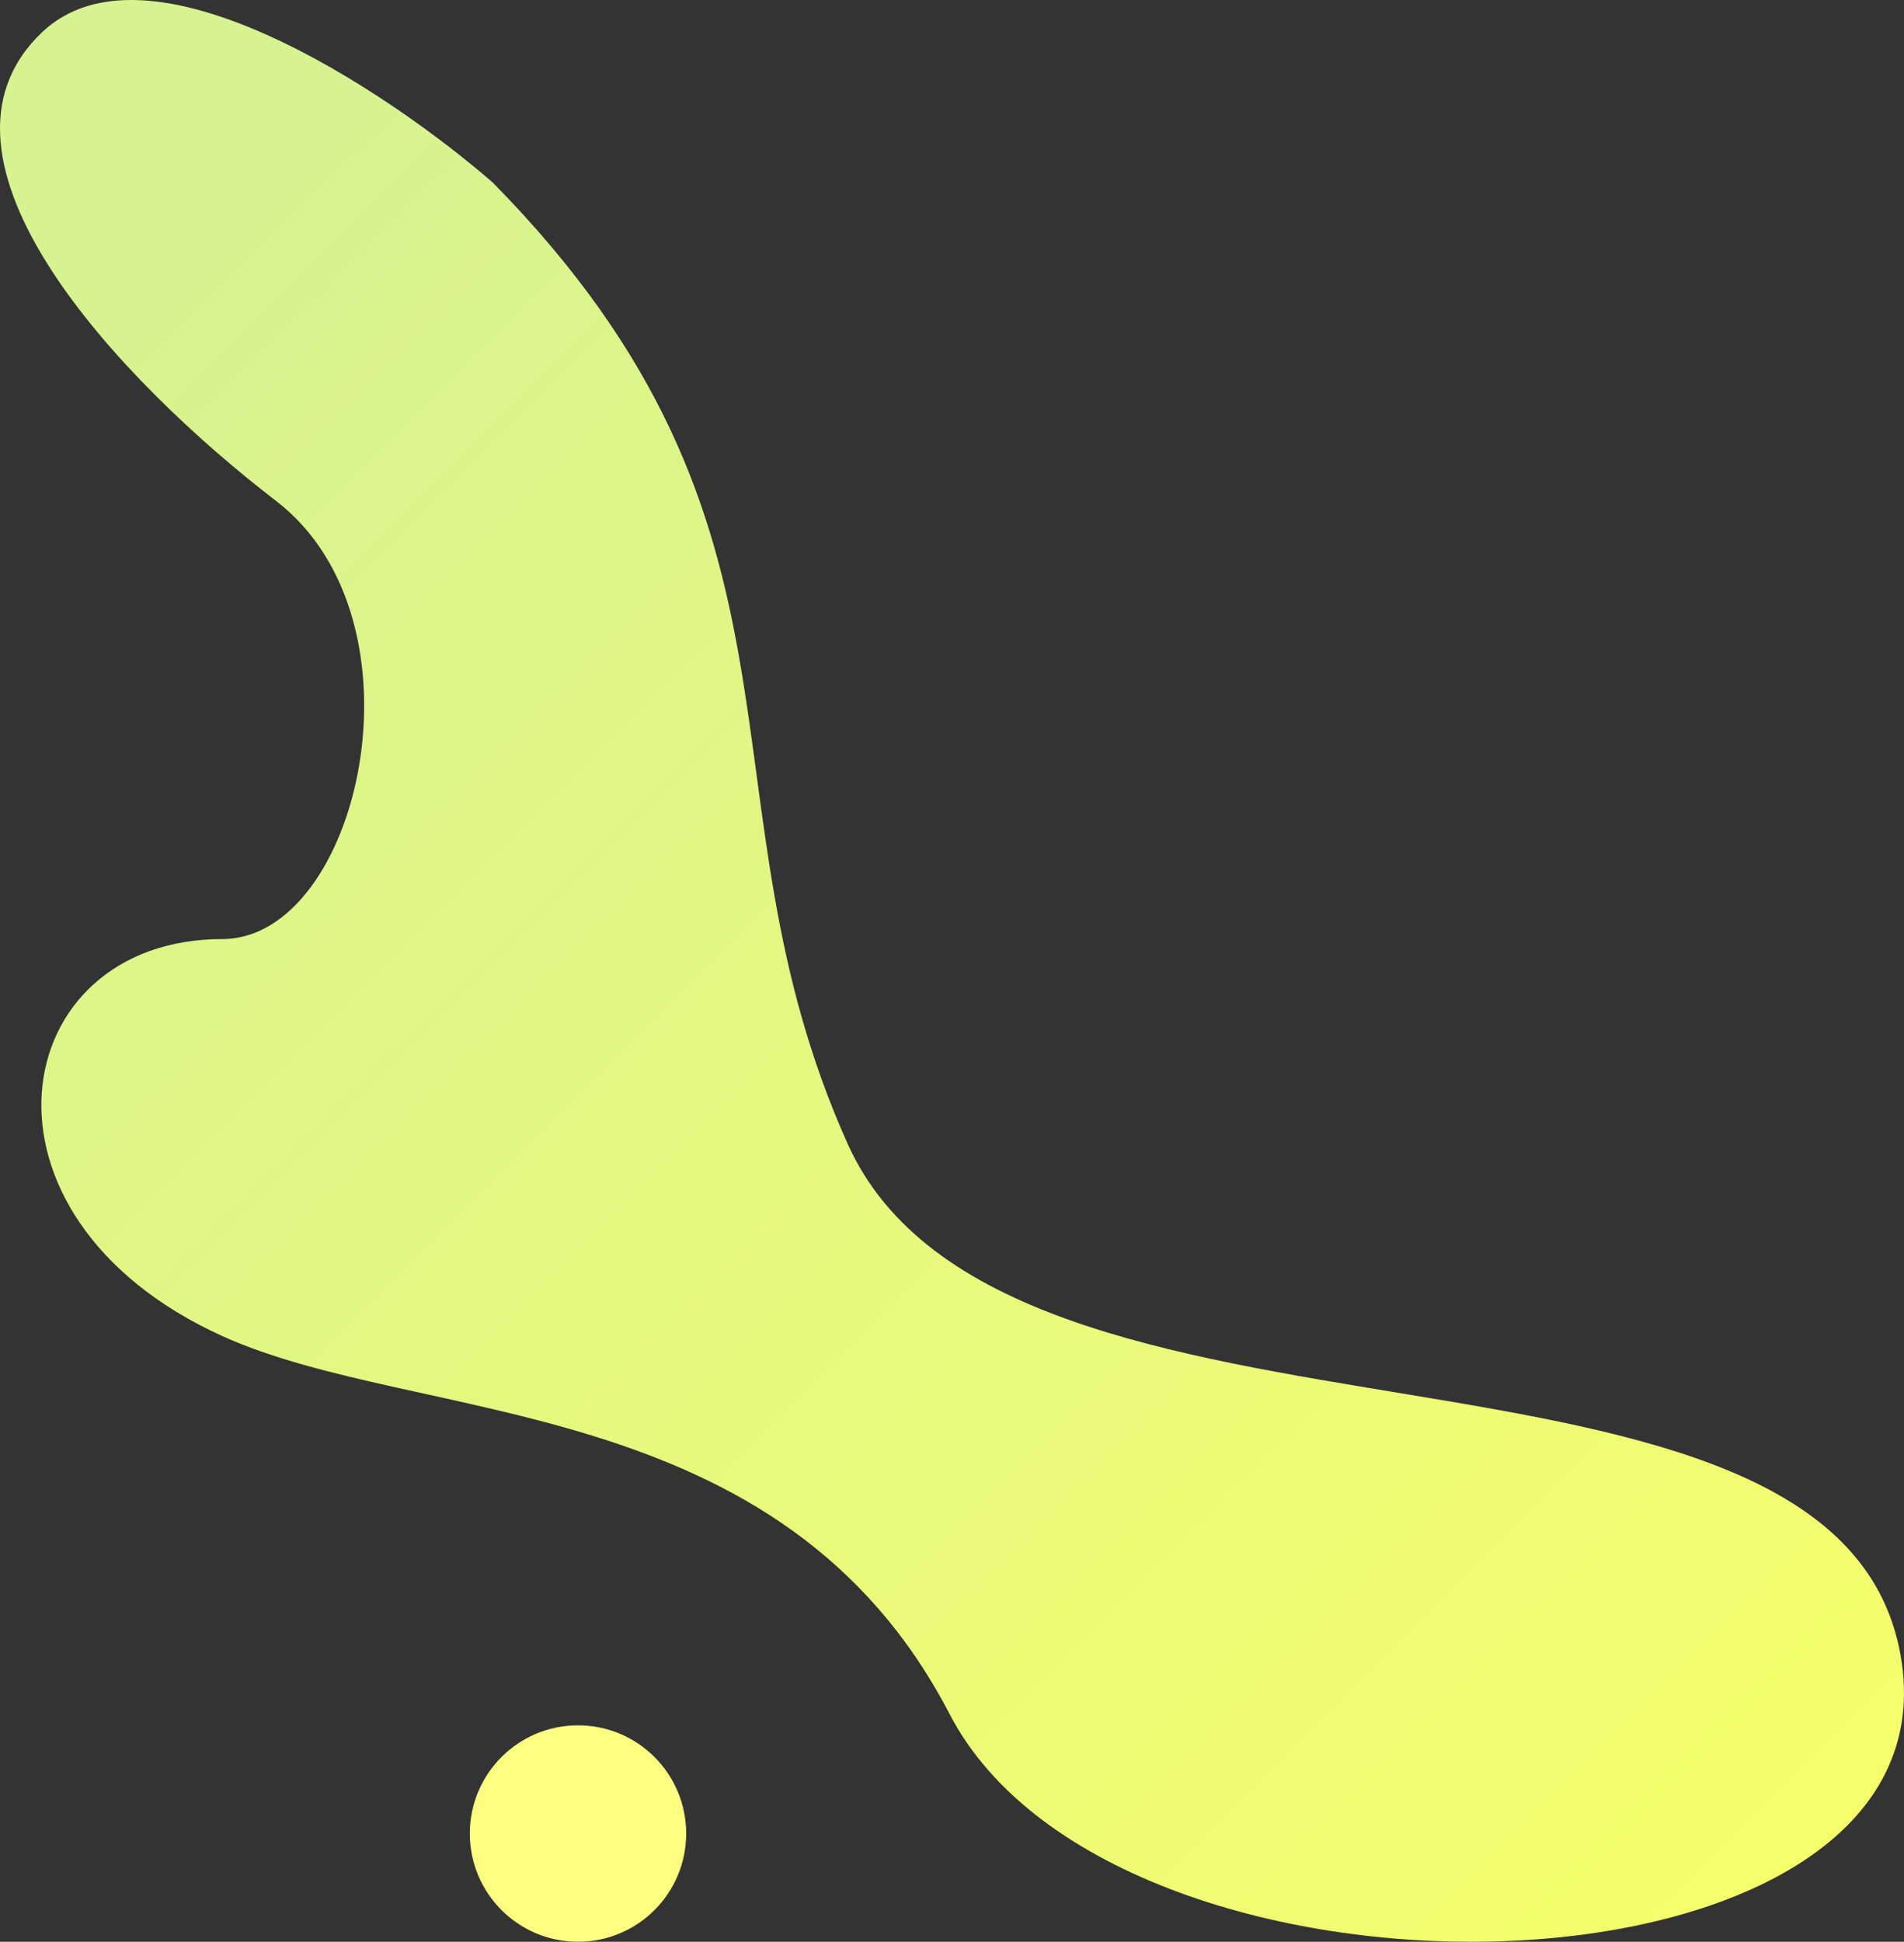 <svg width="308" height="314" viewBox="0 0 308 314" fill="none" xmlns="http://www.w3.org/2000/svg">
<rect x="0" y="0" width="308" height="314" fill="#333333" stroke="none"/>
<path d="M137.122 184.967C111.828 128.639 135.176 85.815 79.679 29.487C62.508 14.596 23.885 -11.098 6.764 5.254C-14.639 25.695 19.364 61.582 44.657 81.006C69.951 100.429 58.132 151.855 35.948 151.855C0.927 151.855 -6.856 196.621 35.948 216.044C67.973 230.576 126.374 224.739 153.613 277.182C180.852 329.625 318.066 325.74 307.412 267.47C296.757 209.2 162.415 241.295 137.122 184.967Z" fill="url(#paint0_linear_28_486)"/>
<circle cx="93.5" cy="296.5" r="17.5" fill="#FDFF81"/>
<defs>
<linearGradient id="paint0_linear_28_486" x1="39.003" y1="18.471" x2="319.674" y2="299.932" gradientUnits="userSpaceOnUse">
<stop stop-color="#D6F291"/>
<stop offset="1" stop-color="#F7FF69"/>
</linearGradient>
</defs>
</svg>
